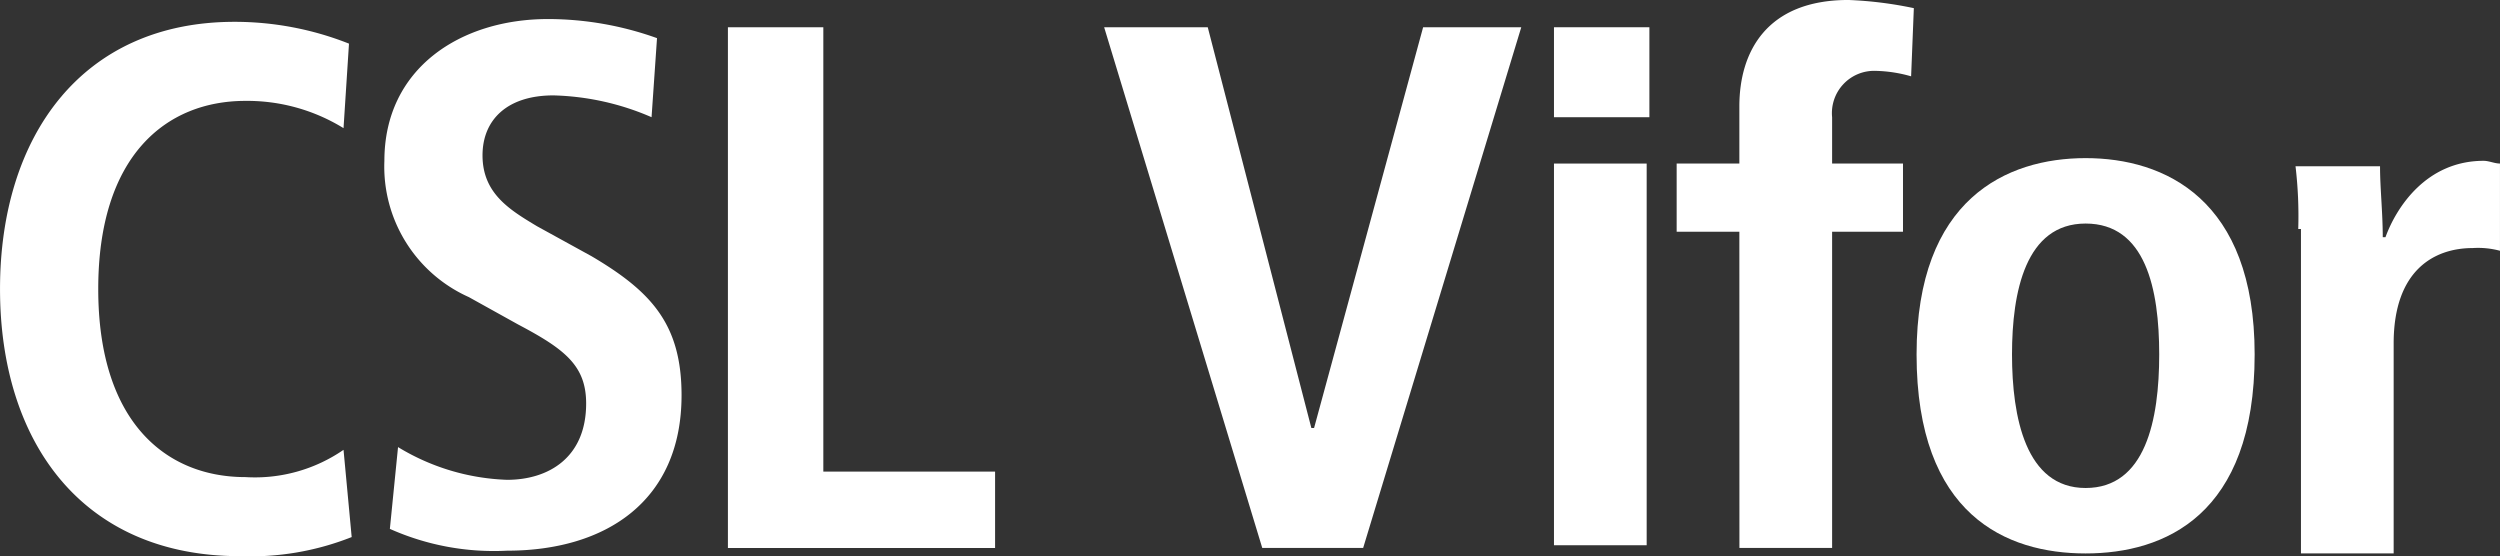 <svg xmlns="http://www.w3.org/2000/svg" width="134.233" height="29.862"><rect width="100%" height="100%" fill="#333333" stroke="none"/><g data-name="Group 162840" fill="#fff"><path data-name="Path 741" d="M18.883 28.837a14.756 14.756 0 01-6 1.025c-8.49 0-12.882-6.148-12.882-14.345S4.392 1.172 12.59 1.172a16.666 16.666 0 016.148 1.171l-.293 4.538a9.854 9.854 0 00-5.27-1.464c-4.245 0-7.9 2.928-7.9 10.1s3.66 10.1 7.9 10.1a8.384 8.384 0 005.27-1.464z"/><path data-name="Path 742" d="M21.372 24.006a12.027 12.027 0 005.855 1.757c2.2 0 4.245-1.171 4.245-4.1 0-2.049-1.171-2.928-3.66-4.245l-2.635-1.464a7.674 7.674 0 01-4.538-7.319c0-4.977 4.1-7.612 8.783-7.612a17.36 17.36 0 015.855 1.025l-.293 4.245a14.06 14.06 0 00-5.27-1.171c-2.488 0-3.806 1.317-3.806 3.22 0 2.049 1.464 2.928 2.928 3.806l2.928 1.61c3.22 1.9 4.831 3.66 4.831 7.466 0 5.709-4.1 8.344-9.368 8.344a13.71 13.71 0 01-6.294-1.171z"/><path data-name="Path 743" d="M39.084 1.463h5.123v23.86h9.222v4.1H39.084z"/><path data-name="Path 744" d="M59.285 1.463h5.563l5.563 21.518h.146l5.855-21.518h5.27l-8.49 27.959h-5.417z"/><path data-name="Path 745" d="M83.438 1.463h5.123v4.831h-5.123zm0 7.319h4.977v20.494h-4.977z"/><path data-name="Path 746" d="M93.392 12.442h-3.367v-3.66h3.367V5.708c0-2.928 1.464-5.709 5.855-5.709a20.8 20.8 0 013.513.439l-.146 3.66a7.417 7.417 0 00-1.9-.293 2.269 2.269 0 00-2.342 2.489v2.488h3.806v3.66h-3.806v16.98h-4.977z"/><path data-name="Path 747" d="M111.983 8.49c4.245 0 9.076 2.2 9.076 10.54 0 8.637-4.831 10.686-9.076 10.686s-9.076-2.05-9.076-10.686c0-8.344 4.831-10.54 9.076-10.54m0 17.712c3.22 0 3.952-3.66 3.952-7.173s-.732-7.026-3.952-7.026-3.952 3.66-3.952 7.026.732 7.173 3.952 7.173"/><path data-name="Path 748" d="M123.4 12.296a22.719 22.719 0 00-.146-3.367h4.538c0 1.171.146 2.489.146 3.806h.146c.586-1.61 2.2-4.1 5.27-4.1.293 0 .586.146.878.146v4.684a4.513 4.513 0 00-1.464-.146c-2.049 0-4.245 1.171-4.245 5.123v11.271h-4.977V12.296z"/></g></svg>